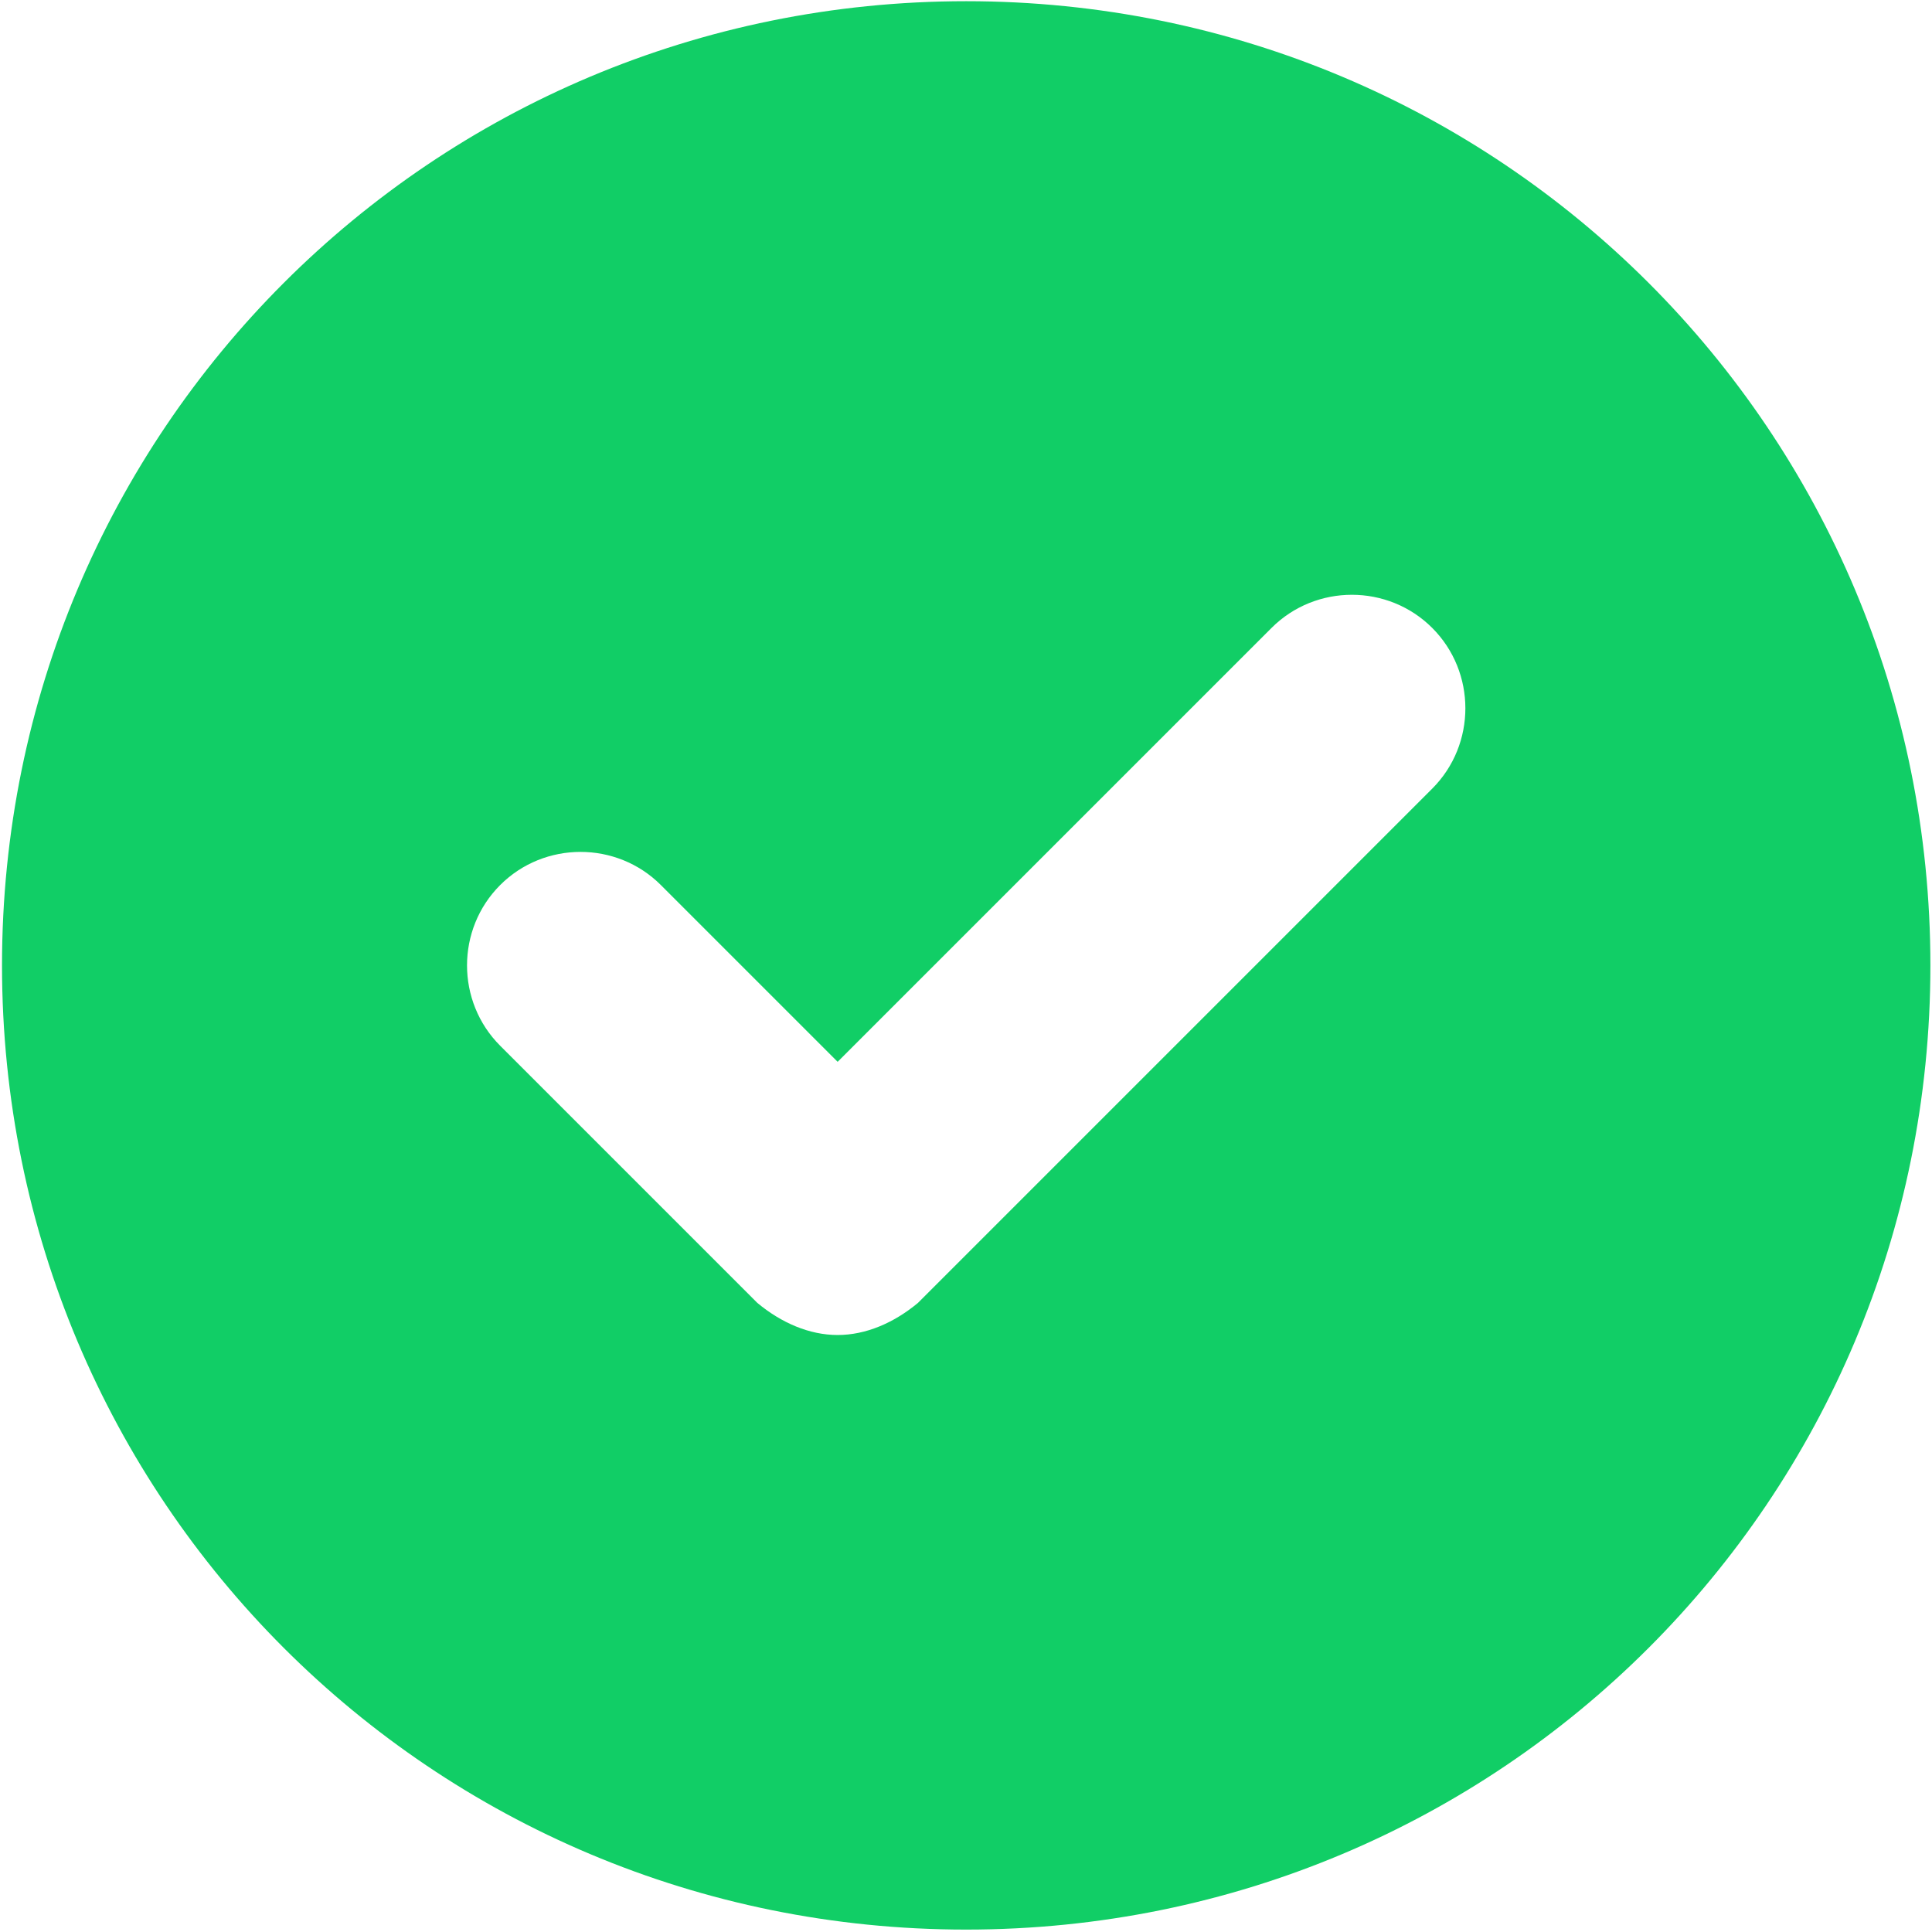 <?xml version="1.0" encoding="utf-8"?>
<!-- Generator: Adobe Illustrator 24.3.0, SVG Export Plug-In . SVG Version: 6.00 Build 0)  -->
<svg version="1.1" id="Layer_1" xmlns="http://www.w3.org/2000/svg" xmlns:xlink="http://www.w3.org/1999/xlink" x="0px" y="0px"
	 viewBox="0 0 480.9 480.9" style="enable-background:new 0 0 480.9 480.9;" xml:space="preserve">
<style type="text/css">
	.st0{fill:#11CE66;}
</style>
<path class="st0" d="M240.5,0.3c-133,0-240,107-240,240s107,240,240,240s240-107,240-240S373.5,0.3,240.5,0.3z M356.5,196.3
	l-128,128c-6,5-13,8-20,8s-14-3-20-8l-64-64c-11-11-11-29,0-40s29-11,40,0l44,44l108-108c11-11,29-11,40,0S367.5,185.3,356.5,196.3z
	"/>
</svg>

